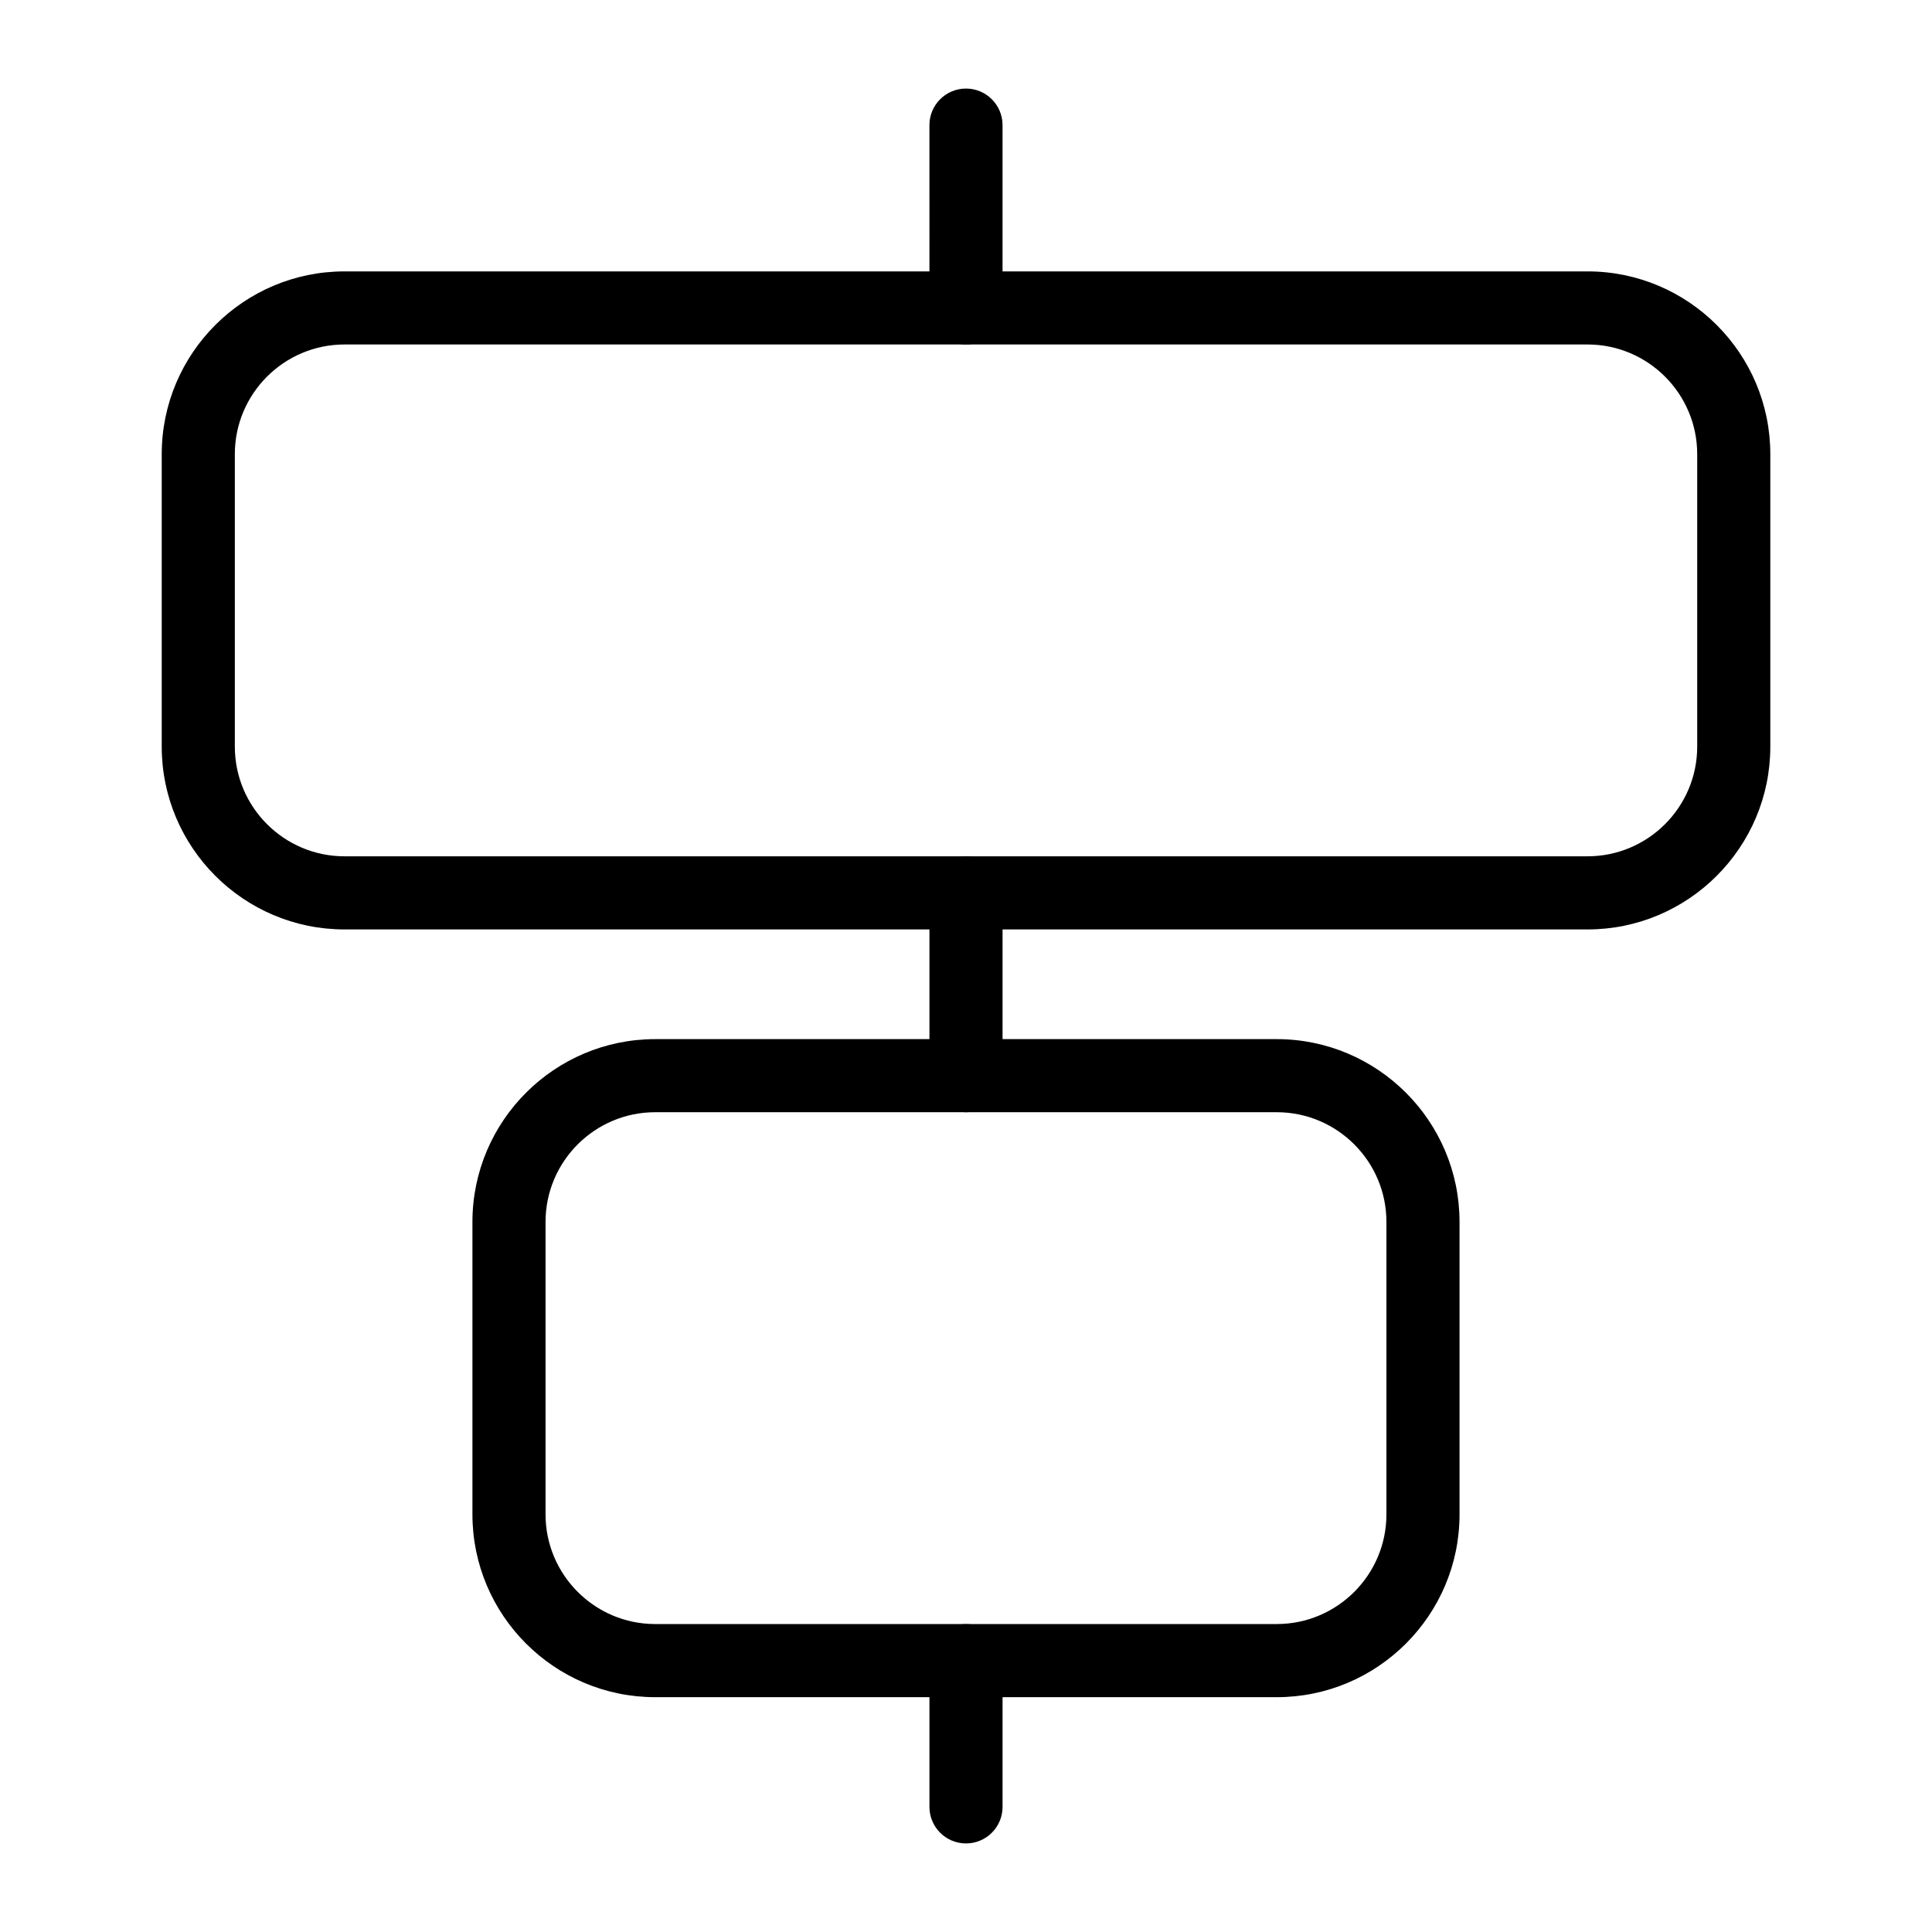 <?xml version="1.0" encoding="UTF-8"?>
<!-- Uploaded to: ICON Repo, www.iconrepo.com, Generator: ICON Repo Mixer Tools -->
<svg fill="#000000" width="800px" height="800px" version="1.1" viewBox="144 144 512 512" xmlns="http://www.w3.org/2000/svg">
 <g>
  <path d="m482.35 593.77h-164.71c-26.711 0-48.441-21.734-48.441-48.441v-77.508c0-26.711 21.734-48.441 48.441-48.441h164.71c26.711 0 48.441 21.734 48.441 48.441v77.508c0.004 26.711-21.73 48.441-48.441 48.441zm-164.71-155.02c-16.027 0-29.066 13.039-29.066 29.066v77.508c0 16.027 13.039 29.066 29.066 29.066h164.71c16.027 0 29.066-13.039 29.066-29.066v-77.508c0-16.027-13.039-29.066-29.066-29.066z"/>
  <path d="m564.71 390.31h-329.41c-26.711 0-48.441-21.734-48.441-48.441v-77.508c0-26.711 21.734-48.441 48.441-48.441h329.41c26.711 0 48.441 21.734 48.441 48.441v77.508c0 26.711-21.734 48.441-48.441 48.441zm-329.41-155.02c-16.027 0-29.066 13.039-29.066 29.066v77.508c0 16.027 13.039 29.066 29.066 29.066h329.41c16.027 0 29.066-13.039 29.066-29.066v-77.508c0-16.027-13.039-29.066-29.066-29.066z"/>
  <path d="m400 438.75c-5.356 0-9.688-4.34-9.688-9.688v-48.441c0-5.352 4.332-9.688 9.688-9.688s9.688 4.34 9.688 9.688v48.441c0 5.348-4.332 9.688-9.688 9.688z"/>
  <path d="m400 632.53c-5.356 0-9.688-4.34-9.688-9.688v-38.754c0-5.352 4.332-9.688 9.688-9.688s9.688 4.34 9.688 9.688v38.754c0 5.348-4.332 9.688-9.688 9.688z"/>
  <path d="m400 235.29c-5.356 0-9.688-4.34-9.688-9.688l-0.004-48.445c0-5.352 4.332-9.688 9.688-9.688 5.356 0 9.688 4.34 9.688 9.688v48.441c0.004 5.352-4.328 9.691-9.684 9.691z"/>
 </g>
</svg>
